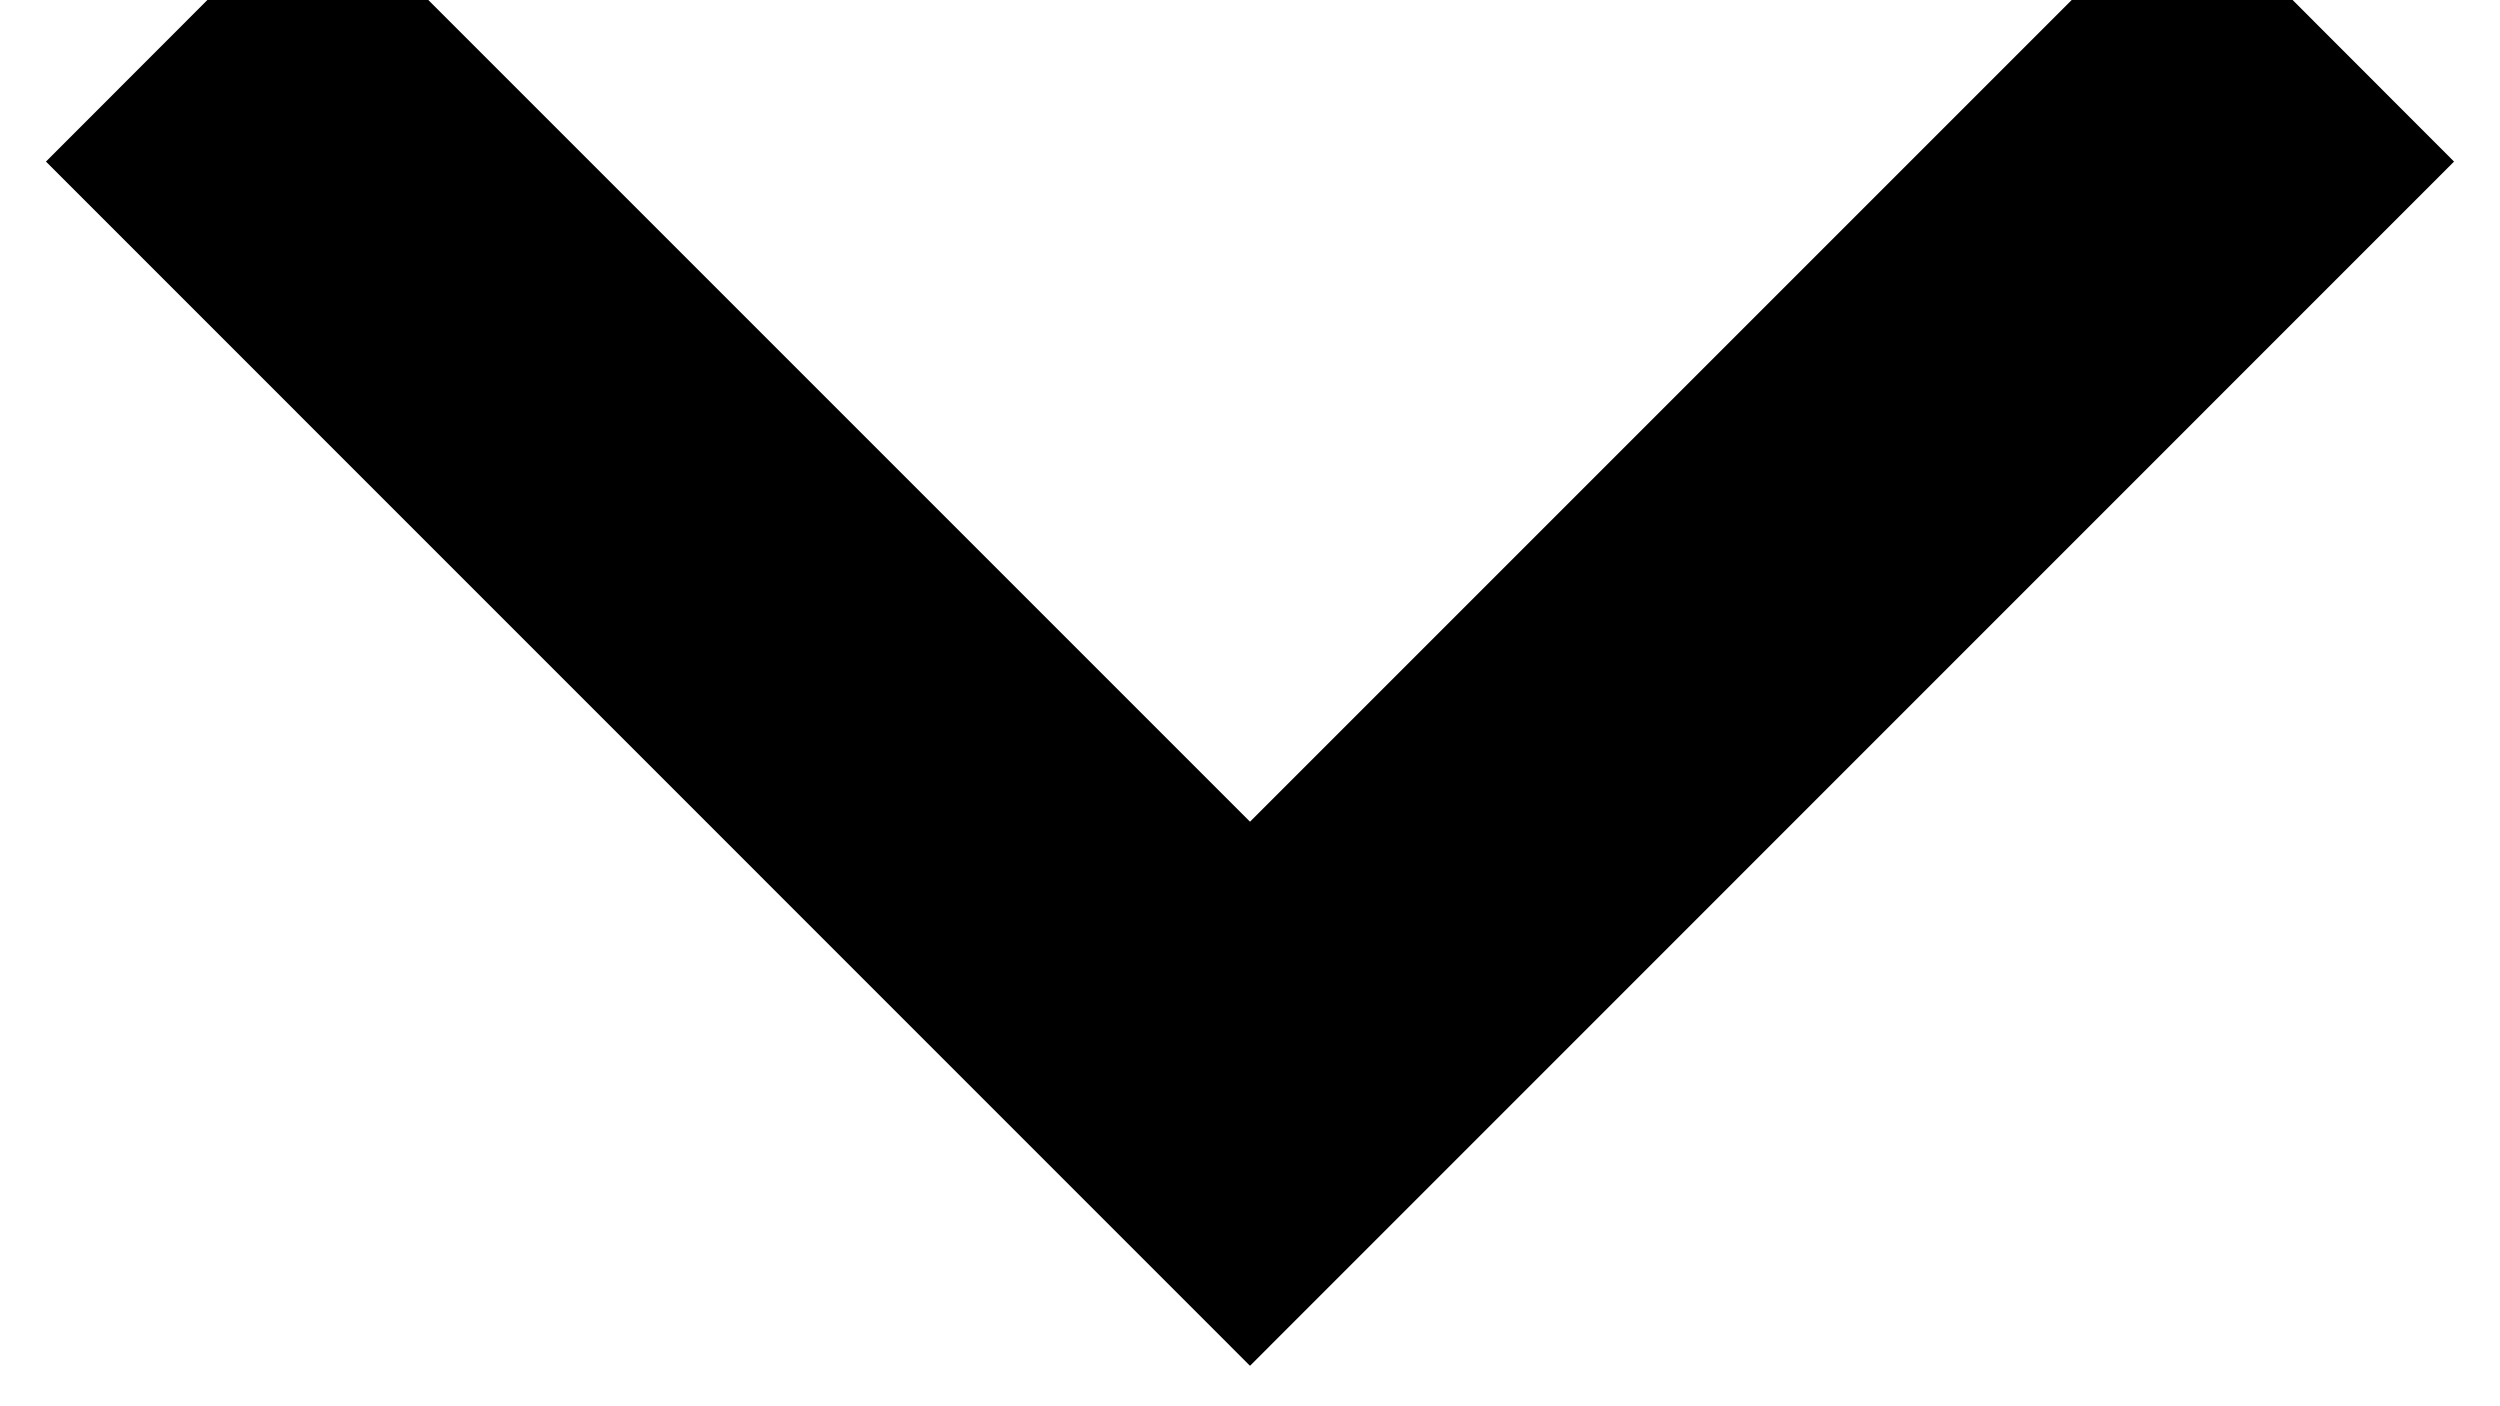<?xml version="1.0" encoding="UTF-8"?>
<svg width="16px" height="9px" viewBox="0 0 16 9" version="1.1" xmlns="http://www.w3.org/2000/svg" xmlns:xlink="http://www.w3.org/1999/xlink">
    <!-- Generator: Sketch 58 (84663) - https://sketch.com -->
    <title>arrow large</title>
    <desc>Created with Sketch.</desc>
    <g id="Desktop---final" stroke="none" stroke-width="1" fill="none" fill-rule="evenodd">
        <g id="ibi-pdp-01-details-1440" transform="translate(-435, -1193)" fill="#000000" fill-rule="nonzero" stroke="#000000">
            <g id="first-box-description" transform="translate(0, 800)">
                <g id="accordion-20pt-16pt" transform="translate(50, 366)">
                    <g id="Group-11" transform="translate(0, 21)">
                        <path d="M398.966,6 L399.999,7.034 L393,14.034 L386.001,7.034 L387.034,6 L393,11.966 L398.966,6 Z" id="arrow-large" transform="translate(393, 10.017) scale(-1, 1) translate(-393, -10.017) "></path>
                    </g>
                </g>
            </g>
        </g>
    </g>
</svg>